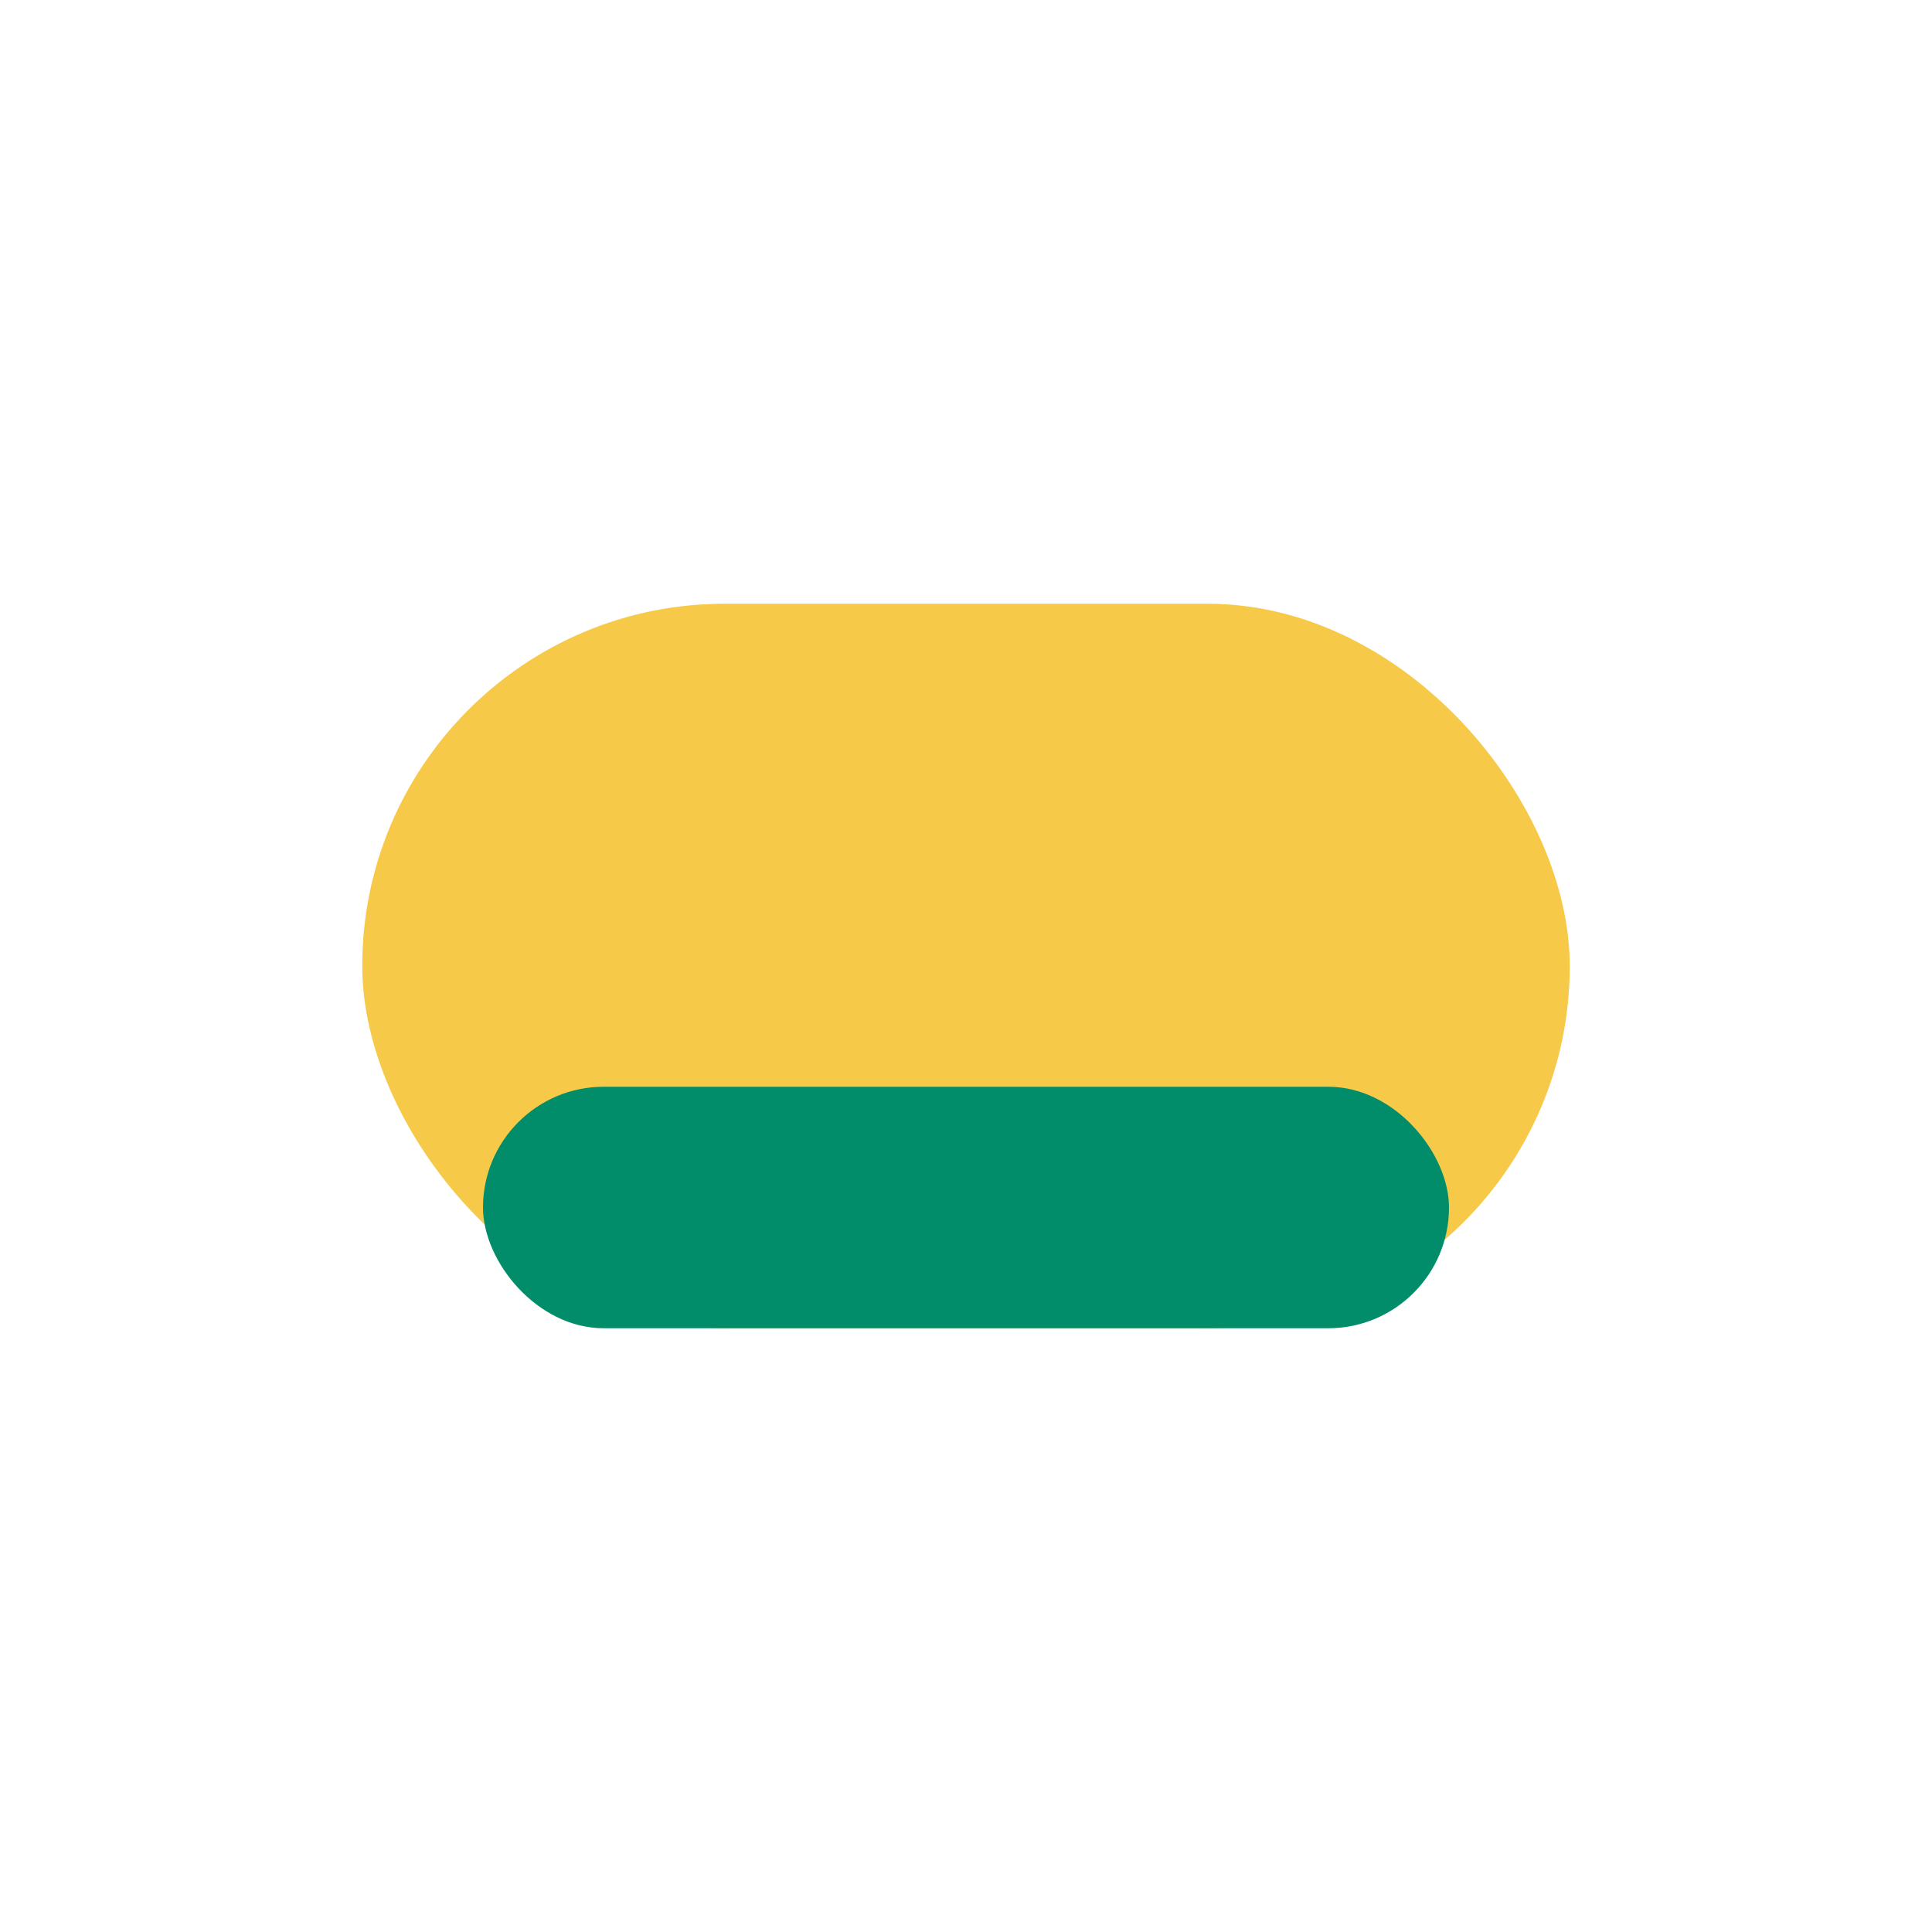 <?xml version="1.0" encoding="UTF-8"?>
<svg xmlns="http://www.w3.org/2000/svg" width="32" height="32" viewBox="0 0 32 32"><rect x="6" y="10" width="20" height="12" rx="6" fill="#F7C948"/><rect x="8" y="18" width="16" height="4" rx="2" fill="#018D6A"/></svg>